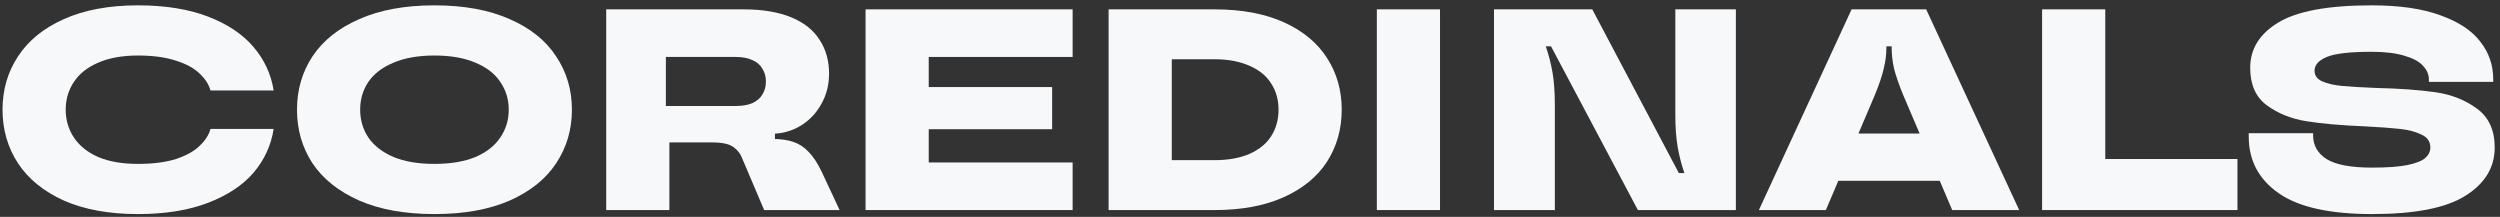 <?xml version="1.0" encoding="UTF-8"?> <svg xmlns="http://www.w3.org/2000/svg" width="392" height="34" viewBox="0 0 392 34" fill="none"><rect x="0" y="0" width="392" height="34" fill="#333333" stroke="none"/> <path d="M21.629 33.566C17.104 33.566 13.237 32.862 10.026 31.453C6.847 30.014 4.447 28.066 2.827 25.609C1.206 23.121 0.396 20.319 0.396 17.202C0.396 14.085 1.206 11.298 2.827 8.84C4.447 6.353 6.847 4.404 10.026 2.996C13.237 1.557 17.104 0.838 21.629 0.838C25.878 0.838 29.532 1.422 32.589 2.591C35.647 3.76 38.031 5.348 39.743 7.357C41.455 9.365 42.51 11.642 42.908 14.19H33.002C32.757 13.261 32.192 12.377 31.305 11.537C30.449 10.698 29.211 10.024 27.591 9.514C25.97 8.975 23.983 8.705 21.629 8.705C19.183 8.705 17.104 9.08 15.392 9.829C13.71 10.548 12.442 11.552 11.586 12.841C10.73 14.13 10.302 15.584 10.302 17.202C10.302 18.82 10.73 20.274 11.586 21.563C12.442 22.851 13.71 23.87 15.392 24.62C17.104 25.339 19.183 25.699 21.629 25.699C23.983 25.699 25.97 25.444 27.591 24.934C29.211 24.395 30.449 23.706 31.305 22.866C32.192 22.027 32.757 21.143 33.002 20.214H42.908C42.51 22.791 41.455 25.084 39.743 27.092C38.031 29.07 35.647 30.644 32.589 31.813C29.532 32.982 25.878 33.566 21.629 33.566Z" fill="#F7F8F9"></path> <path d="M68.123 33.566C63.506 33.566 59.578 32.862 56.337 31.453C53.096 30.014 50.65 28.066 48.999 25.609C47.379 23.121 46.569 20.319 46.569 17.202C46.569 14.085 47.379 11.298 48.999 8.84C50.65 6.353 53.096 4.404 56.337 2.996C59.578 1.557 63.506 0.838 68.123 0.838C72.739 0.838 76.668 1.557 79.909 2.996C83.149 4.404 85.58 6.353 87.2 8.84C88.851 11.298 89.677 14.085 89.677 17.202C89.677 20.319 88.851 23.121 87.2 25.609C85.58 28.066 83.149 30.014 79.909 31.453C76.668 32.862 72.739 33.566 68.123 33.566ZM68.123 25.699C70.66 25.699 72.8 25.339 74.543 24.62C76.286 23.87 77.585 22.851 78.441 21.563C79.328 20.274 79.771 18.82 79.771 17.202C79.771 15.584 79.328 14.13 78.441 12.841C77.585 11.552 76.286 10.548 74.543 9.829C72.8 9.08 70.66 8.705 68.123 8.705C65.585 8.705 63.445 9.08 61.702 9.829C59.96 10.548 58.645 11.552 57.758 12.841C56.902 14.13 56.474 15.584 56.474 17.202C56.474 18.82 56.902 20.274 57.758 21.563C58.645 22.851 59.96 23.87 61.702 24.62C63.445 25.339 65.585 25.699 68.123 25.699Z" fill="#F7F8F9"></path> <path d="M95.055 32.937V1.467H116.608C119.574 1.467 122.066 1.887 124.084 2.726C126.101 3.565 127.584 4.749 128.532 6.278C129.51 7.776 129.999 9.529 129.999 11.537C129.999 13.306 129.587 14.909 128.761 16.348C127.966 17.786 126.866 18.925 125.459 19.764C124.084 20.574 122.57 20.978 120.919 20.978H118.672L121.515 18.101V24.575L120.644 21.788H121.149C122.402 21.788 123.472 21.937 124.359 22.237C125.276 22.537 126.086 23.061 126.789 23.811C127.523 24.56 128.211 25.609 128.853 26.957L131.65 32.937H119.819L116.379 24.845C116.135 24.215 115.798 23.721 115.37 23.361C114.973 22.971 114.468 22.702 113.857 22.552C113.245 22.402 112.481 22.327 111.564 22.327H101.979V16.617H115.37C116.41 16.617 117.281 16.468 117.984 16.168C118.687 15.838 119.207 15.389 119.543 14.819C119.91 14.22 120.094 13.546 120.094 12.796C120.094 12.017 119.91 11.343 119.543 10.773C119.207 10.174 118.687 9.724 117.984 9.425C117.281 9.095 116.41 8.93 115.37 8.93H104.41V20.574L104.96 20.619V32.937H95.055Z" fill="#F7F8F9"></path> <path d="M135.719 32.937V1.467H168.187V8.93H145.625V25.474H168.187V32.937H135.719ZM144.432 20.259V13.65H164.977V20.259H144.432Z" fill="#F7F8F9"></path> <path d="M173.83 32.937V1.467H190.432C194.681 1.467 198.304 2.142 201.3 3.49C204.296 4.839 206.559 6.712 208.087 9.11C209.616 11.477 210.38 14.175 210.38 17.202C210.38 20.229 209.616 22.941 208.087 25.339C206.559 27.707 204.296 29.565 201.3 30.914C198.304 32.262 194.681 32.937 190.432 32.937H173.83ZM190.432 25.114C192.572 25.114 194.406 24.785 195.935 24.125C197.463 23.436 198.595 22.507 199.328 21.338C200.093 20.139 200.475 18.76 200.475 17.202C200.475 15.643 200.093 14.28 199.328 13.111C198.595 11.912 197.463 10.983 195.935 10.324C194.406 9.634 192.572 9.29 190.432 9.29H183.736V25.114H190.432Z" fill="#F7F8F9"></path> <path d="M215.888 32.937V25.294V9.11V1.467H225.793V9.11V25.294V32.937H215.888Z" fill="#F7F8F9"></path> <path d="M234.259 32.937V1.467H249.668L263.242 27.137H264.113C263.655 25.819 263.303 24.455 263.059 23.046C262.814 21.638 262.692 19.959 262.692 18.011V1.467H272.185V32.937H256.822L243.202 7.267H242.376C242.835 8.585 243.186 9.949 243.431 11.358C243.675 12.766 243.798 14.445 243.798 16.393V32.937H234.259Z" fill="#F7F8F9"></path> <path d="M275.793 32.937L290.33 1.467H302.024L316.608 32.937H306.106L298.447 14.954C297.744 13.246 297.255 11.837 296.98 10.728C296.735 9.619 296.613 8.525 296.613 7.446V7.267H295.787V7.446C295.787 8.525 295.65 9.619 295.375 10.728C295.13 11.837 294.656 13.246 293.953 14.954L286.295 32.937H275.793ZM284.552 28.351L287.441 20.933H304.959L307.848 28.351H284.552Z" fill="#F7F8F9"></path> <path d="M320.2 32.937V1.467H330.106V24.934H350.834V32.937H320.2Z" fill="#F7F8F9"></path> <path d="M371.954 33.566C365.29 33.566 360.398 32.472 357.279 30.284C354.161 28.096 352.602 25.144 352.602 21.428V20.888H362.691V21.203C362.691 22.791 363.394 24.035 364.8 24.934C366.237 25.834 368.622 26.283 371.954 26.283C374.309 26.283 376.158 26.148 377.503 25.878C378.879 25.579 379.812 25.204 380.301 24.755C380.821 24.275 381.08 23.736 381.08 23.136C381.08 22.207 380.622 21.533 379.705 21.113C378.818 20.664 377.687 20.364 376.311 20.214C374.966 20.064 373.116 19.929 370.762 19.809C367.063 19.66 364.005 19.39 361.59 19C359.206 18.611 357.142 17.771 355.399 16.483C353.687 15.194 352.831 13.246 352.831 10.638C352.831 7.671 354.299 5.304 357.234 3.535C360.199 1.737 365.076 0.838 371.863 0.838C376.265 0.838 379.873 1.362 382.685 2.411C385.529 3.43 387.608 4.809 388.922 6.547C390.268 8.256 390.94 10.219 390.94 12.437V12.841H380.851V12.437C380.851 11.687 380.545 10.983 379.934 10.324C379.353 9.664 378.39 9.14 377.045 8.75C375.7 8.331 373.972 8.121 371.863 8.121C368.469 8.121 366.13 8.391 364.846 8.93C363.562 9.469 362.92 10.189 362.92 11.088C362.92 11.837 363.318 12.392 364.112 12.751C364.938 13.111 365.962 13.351 367.185 13.471C368.408 13.591 370.166 13.695 372.459 13.785C376.219 13.875 379.353 14.1 381.86 14.46C384.367 14.819 386.538 15.673 388.372 17.022C390.237 18.371 391.169 20.409 391.169 23.136C391.169 26.253 389.641 28.771 386.584 30.689C383.557 32.607 378.68 33.566 371.954 33.566Z" fill="#F7F8F9"></path> </svg> 